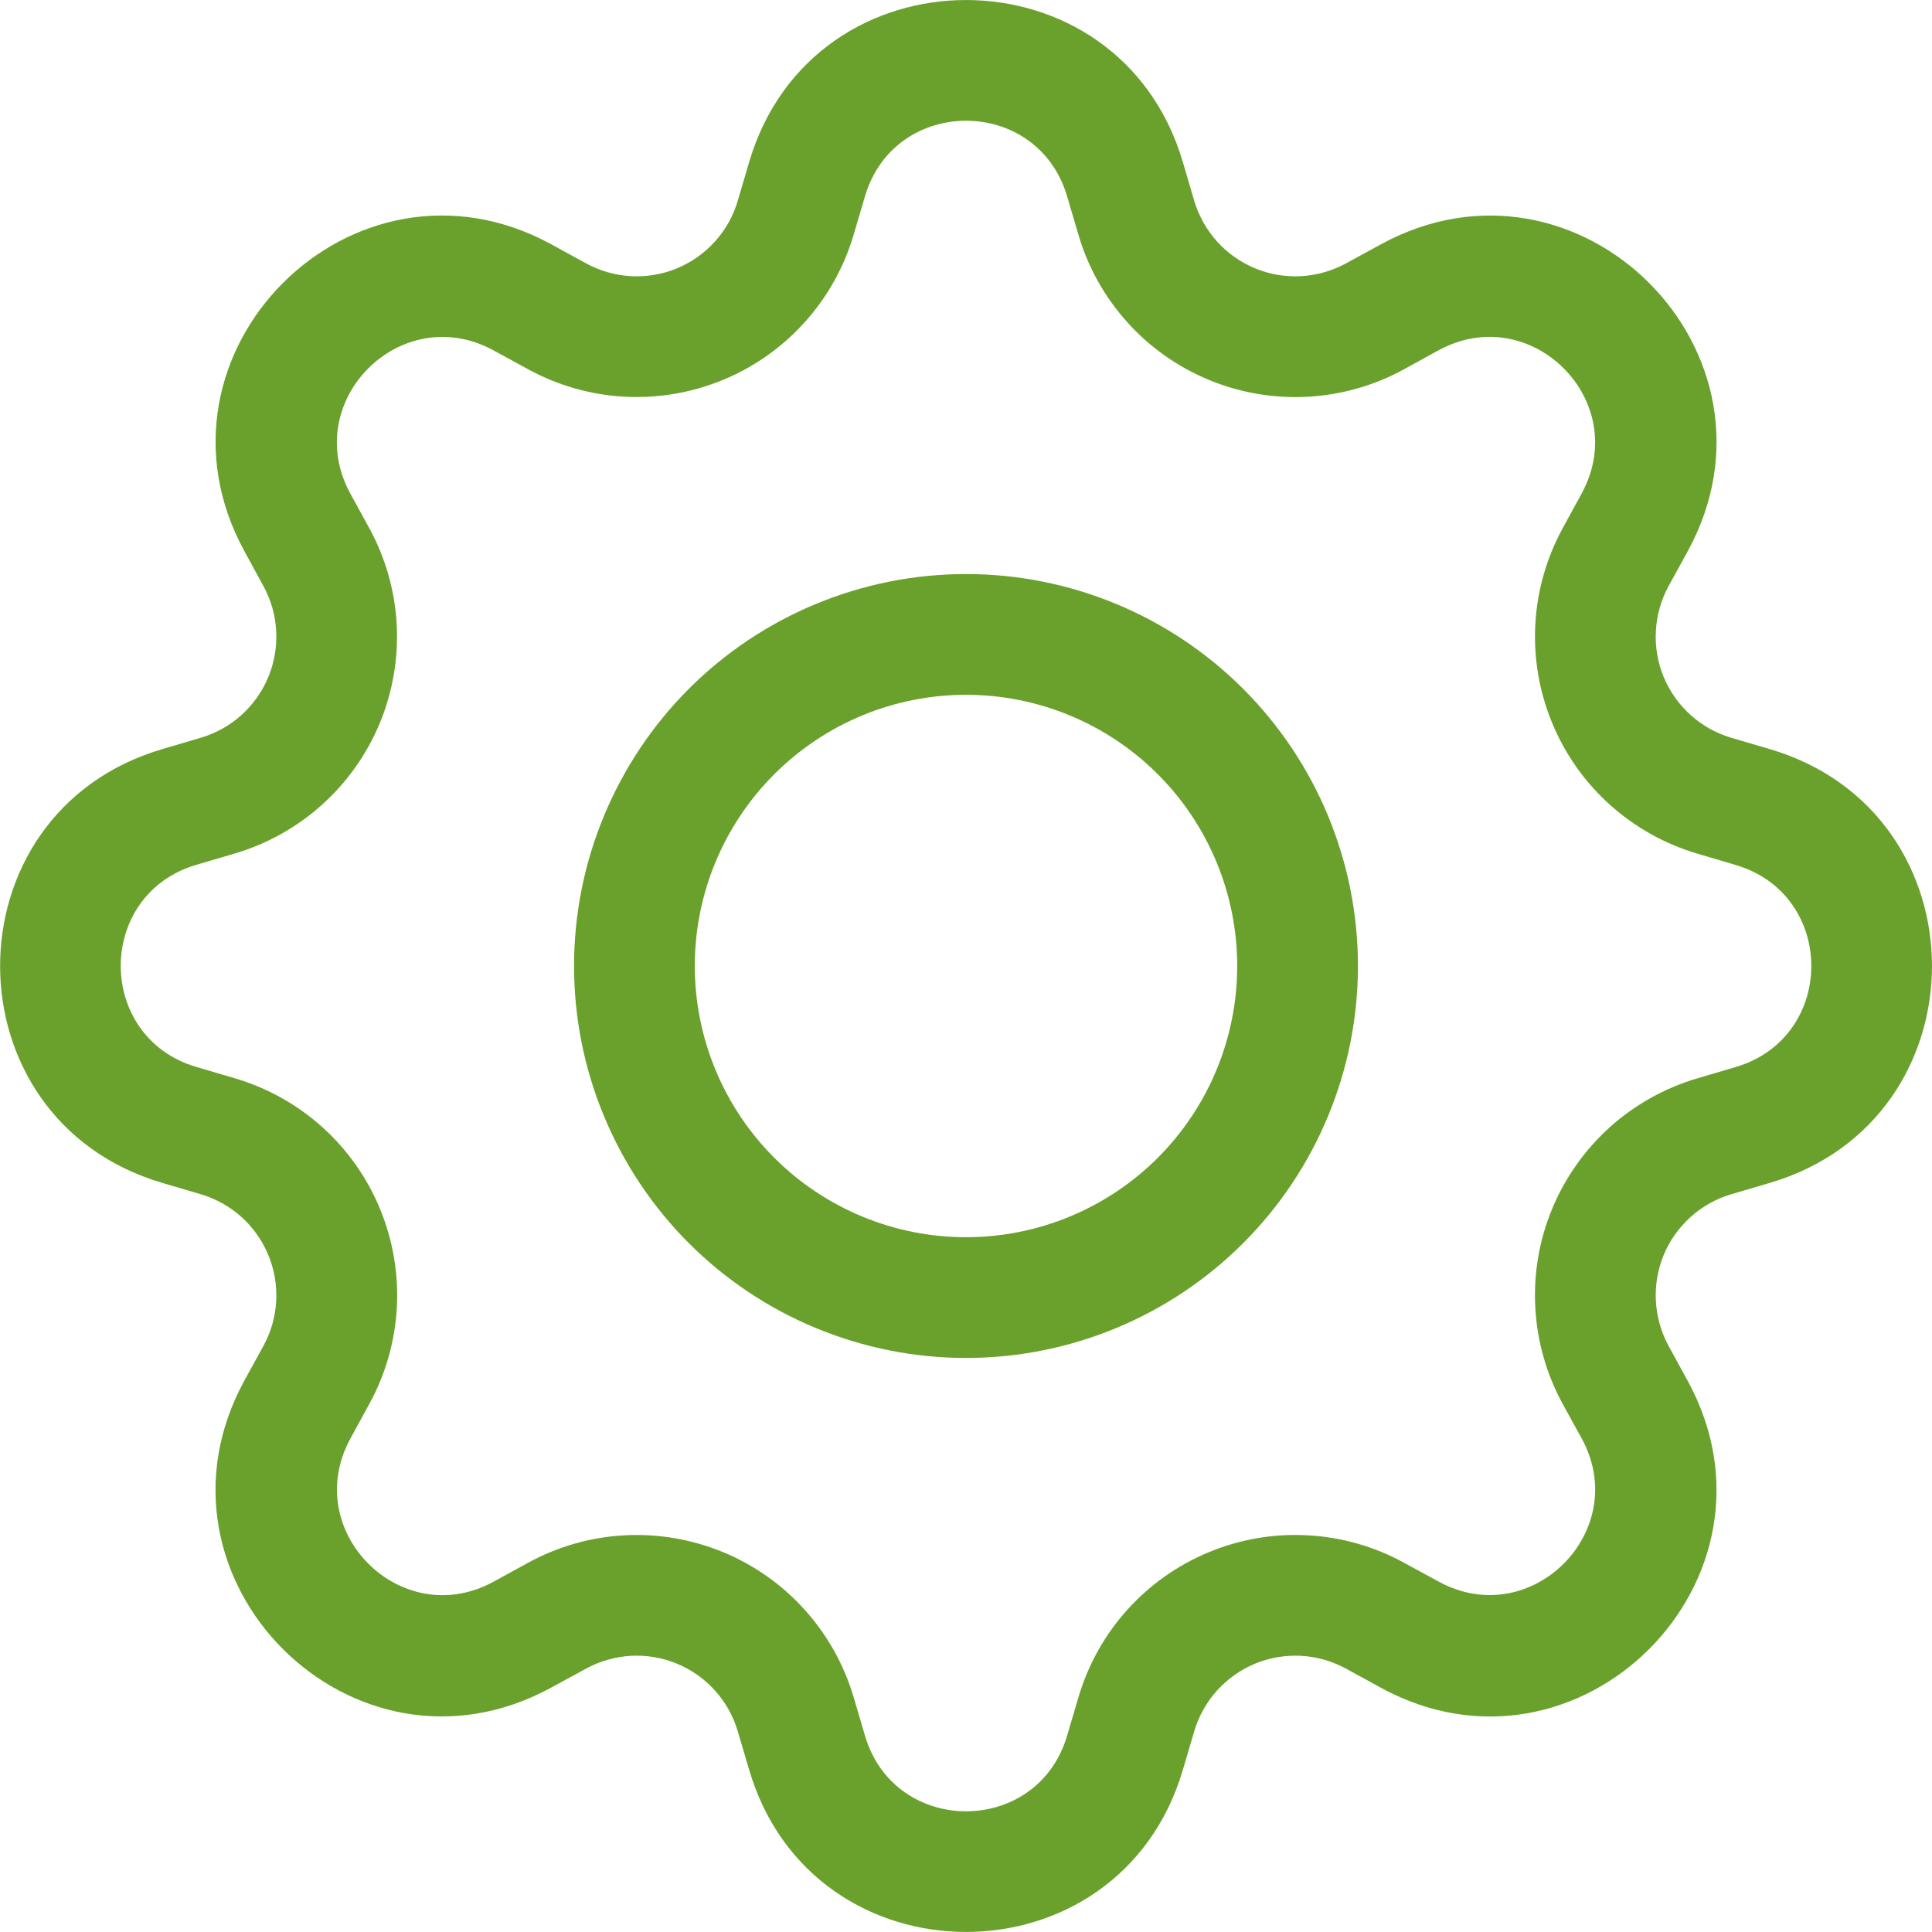 <svg width="24" height="24" viewBox="0 0 24 24" fill="none" xmlns="http://www.w3.org/2000/svg">
<g clip-path="url(#clip0_71_408)">
<path d="M12 7.131C11.361 7.131 10.728 7.257 10.137 7.502C9.546 7.746 9.009 8.105 8.557 8.557C8.105 9.009 7.747 9.546 7.502 10.137C7.257 10.727 7.131 11.361 7.131 12C7.131 12.639 7.257 13.273 7.502 13.863C7.747 14.454 8.105 14.991 8.557 15.443C9.009 15.895 9.546 16.254 10.137 16.498C10.728 16.743 11.361 16.869 12 16.869C13.292 16.869 14.53 16.356 15.443 15.443C16.356 14.53 16.869 13.291 16.869 12C16.869 10.709 16.356 9.47 15.443 8.557C14.53 7.644 13.292 7.131 12 7.131ZM8.631 12C8.631 11.107 8.986 10.25 9.618 9.618C10.25 8.986 11.107 8.631 12 8.631C12.894 8.631 13.751 8.986 14.383 9.618C15.014 10.25 15.369 11.107 15.369 12C15.369 12.893 15.014 13.75 14.383 14.382C13.751 15.014 12.894 15.369 12 15.369C11.107 15.369 10.25 15.014 9.618 14.382C8.986 13.75 8.631 12.893 8.631 12Z" fill="#6AA12C"/>
<path d="M14.694 2.014C13.904 -0.671 10.097 -0.671 9.306 2.014L9.165 2.493C9.11 2.68 9.014 2.853 8.883 2.998C8.752 3.144 8.591 3.258 8.41 3.333C8.23 3.408 8.035 3.441 7.84 3.431C7.645 3.42 7.454 3.366 7.283 3.273L6.845 3.033C4.385 1.695 1.695 4.386 3.035 6.845L3.273 7.282C3.367 7.454 3.421 7.644 3.431 7.84C3.441 8.035 3.408 8.23 3.333 8.41C3.258 8.591 3.144 8.752 2.999 8.883C2.853 9.013 2.681 9.11 2.493 9.165L2.015 9.306C-0.67 10.097 -0.67 13.903 2.015 14.694L2.493 14.835C2.681 14.89 2.853 14.987 2.999 15.117C3.144 15.248 3.258 15.409 3.333 15.59C3.408 15.77 3.441 15.965 3.431 16.16C3.421 16.356 3.367 16.546 3.273 16.718L3.033 17.155C1.695 19.616 4.385 22.306 6.845 20.965L7.283 20.727C7.454 20.634 7.645 20.58 7.84 20.569C8.035 20.559 8.23 20.592 8.41 20.667C8.591 20.742 8.752 20.856 8.883 21.002C9.014 21.147 9.11 21.32 9.165 21.507L9.306 21.985C10.097 24.671 13.904 24.671 14.694 21.985L14.835 21.507C14.89 21.32 14.987 21.147 15.117 21.002C15.248 20.856 15.41 20.742 15.59 20.667C15.771 20.592 15.966 20.559 16.161 20.569C16.356 20.58 16.546 20.634 16.718 20.727L17.156 20.967C19.616 22.306 22.307 19.614 20.966 17.155L20.727 16.718C20.634 16.546 20.58 16.356 20.57 16.16C20.559 15.965 20.593 15.77 20.667 15.59C20.742 15.409 20.857 15.248 21.002 15.117C21.147 14.987 21.32 14.89 21.507 14.835L21.986 14.694C24.671 13.903 24.671 10.097 21.986 9.306L21.507 9.165C21.32 9.11 21.147 9.013 21.002 8.883C20.857 8.752 20.742 8.591 20.667 8.41C20.593 8.23 20.559 8.035 20.57 7.84C20.58 7.644 20.634 7.454 20.727 7.282L20.967 6.845C22.307 4.385 19.614 1.695 17.156 3.034L16.718 3.273C16.546 3.366 16.356 3.42 16.161 3.431C15.966 3.441 15.771 3.408 15.59 3.333C15.41 3.258 15.248 3.144 15.117 2.998C14.987 2.853 14.89 2.68 14.835 2.493L14.694 2.014ZM10.745 2.439C11.114 1.187 12.887 1.187 13.256 2.439L13.397 2.917C13.515 3.32 13.722 3.69 14.003 4.002C14.283 4.314 14.63 4.559 15.017 4.719C15.404 4.879 15.822 4.951 16.241 4.929C16.66 4.906 17.068 4.791 17.436 4.59L17.873 4.35C19.019 3.728 20.273 4.98 19.649 6.128L19.41 6.566C19.21 6.934 19.094 7.342 19.072 7.76C19.05 8.179 19.122 8.597 19.283 8.984C19.443 9.372 19.688 9.718 20 9.998C20.312 10.278 20.682 10.485 21.084 10.604L21.561 10.745C22.814 11.114 22.814 12.886 21.561 13.255L21.083 13.396C20.681 13.515 20.31 13.722 19.998 14.002C19.687 14.283 19.442 14.629 19.281 15.017C19.121 15.404 19.049 15.822 19.072 16.241C19.094 16.66 19.21 17.068 19.41 17.436L19.65 17.872C20.273 19.018 19.02 20.273 17.873 19.648L17.436 19.41C17.068 19.209 16.66 19.094 16.241 19.072C15.822 19.049 15.404 19.121 15.016 19.282C14.629 19.442 14.283 19.687 14.002 19.999C13.722 20.311 13.515 20.682 13.397 21.084L13.256 21.561C12.887 22.814 11.114 22.814 10.745 21.561L10.604 21.082C10.485 20.681 10.278 20.31 9.998 19.999C9.718 19.687 9.371 19.442 8.984 19.282C8.597 19.122 8.179 19.05 7.76 19.072C7.342 19.094 6.934 19.21 6.566 19.41L6.128 19.65C4.982 20.273 3.728 19.02 4.352 17.872L4.59 17.436C4.791 17.068 4.907 16.659 4.93 16.241C4.952 15.822 4.88 15.403 4.72 15.016C4.56 14.628 4.315 14.281 4.003 14.001C3.691 13.72 3.32 13.514 2.918 13.395L2.439 13.254C1.187 12.885 1.187 11.112 2.439 10.743L2.918 10.602C3.319 10.483 3.69 10.276 4.001 9.996C4.312 9.716 4.557 9.37 4.718 8.983C4.878 8.596 4.95 8.178 4.928 7.76C4.906 7.342 4.79 6.933 4.59 6.566L4.35 6.128C3.728 4.981 4.98 3.728 6.128 4.351L6.566 4.59C6.934 4.79 7.342 4.906 7.76 4.928C8.179 4.95 8.597 4.878 8.984 4.718C9.371 4.558 9.718 4.313 9.998 4.001C10.278 3.69 10.485 3.319 10.604 2.917L10.745 2.439Z" fill="#6AA12C"/>
</g>
<defs>
<clipPath id="clip0_71_408">
<rect width="24" height="24" fill="white"/>
</clipPath>
</defs>
</svg>
